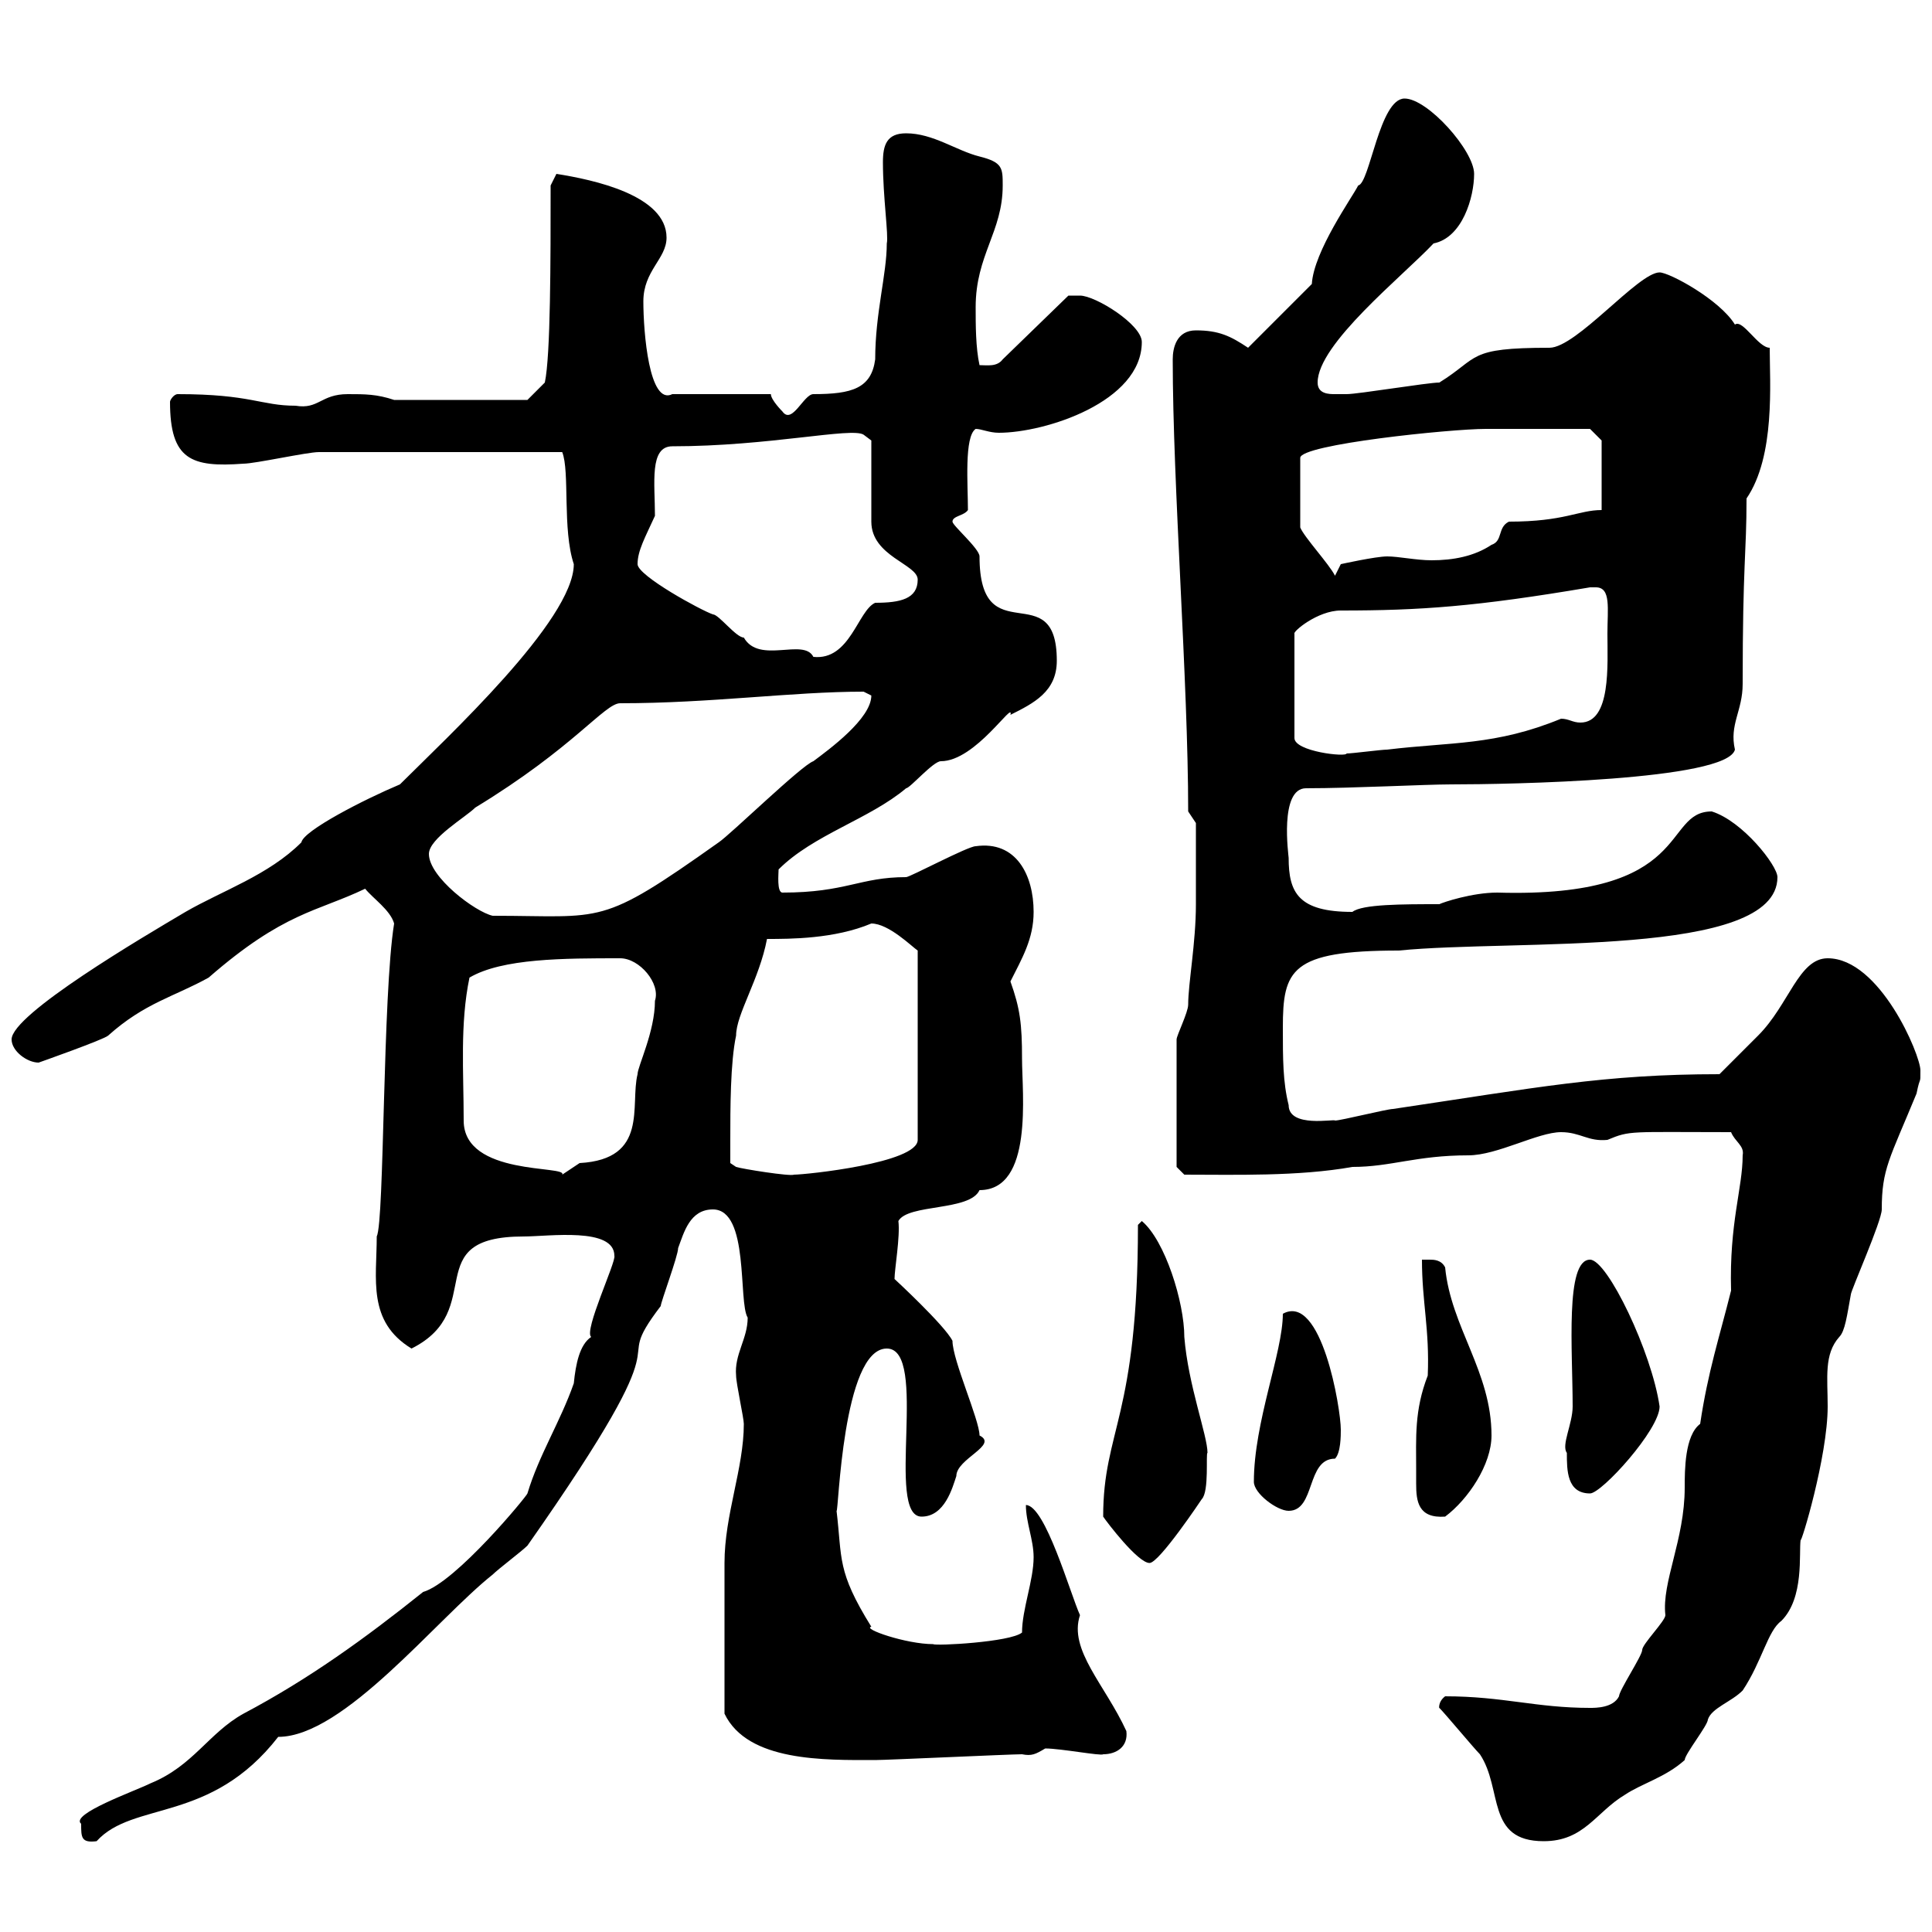<svg xmlns="http://www.w3.org/2000/svg" xmlns:xlink="http://www.w3.org/1999/xlink" width="300" height="300"><path d="M12.60 283.20C12.60 285.30 12.60 286.20 15 285.90C20.70 279.60 32.70 283.20 43.20 269.70C53.40 269.70 67.80 251.40 76.50 244.50C77.40 243.60 81 240.90 81.90 240C108 202.80 93.90 214.20 102.60 202.80C102.60 202.20 105.30 195 105.30 193.80C106.20 191.40 107.10 187.80 110.70 187.80C116.40 187.80 114.60 202.20 116.10 204.60C116.10 207.90 114 210.30 114.30 213.60C114.30 214.80 115.50 220.20 115.50 221.10C115.50 228 112.50 235.20 112.50 242.70C112.50 247.50 112.50 257.10 112.50 266.10C116.10 273.60 128.10 273.30 135.90 273.30C137.70 273.30 156.90 272.40 158.70 272.40C160.20 272.70 160.80 272.40 162.30 271.50C164.70 271.50 171 272.70 171.30 272.40C173.40 272.40 175.20 271.20 174.90 268.80C171.60 261.60 165.90 256.20 167.70 250.80C166.20 247.50 162.30 233.70 159.30 233.70C159.30 236.40 160.50 239.10 160.50 241.80C160.50 245.40 158.70 249.90 158.70 253.50C156.90 255 145.20 255.60 144.90 255.30C140.70 255.30 133.80 252.90 135.30 252.60C129.90 243.90 130.80 242.10 129.90 234.60C130.20 235.20 130.80 209.40 137.70 209.40C144.30 209.40 137.40 235.50 143.10 235.50C146.70 235.50 147.90 231 148.50 229.20C148.50 226.50 155.10 224.40 152.10 222.90C152.10 220.50 147.90 211.20 147.90 208.20C146.70 205.80 138.90 198.60 138.90 198.60C138.90 197.10 139.80 192 139.50 189.60C141 186.90 150.60 188.10 152.10 184.80C160.50 184.80 158.70 169.80 158.70 164.40C158.70 159 158.40 156.60 156.90 152.40C158.70 148.80 160.50 145.80 160.50 141.60C160.50 135.90 157.80 130.50 151.50 131.40C150.30 131.40 141.30 136.20 140.70 136.20C133.50 136.20 131.40 138.60 121.50 138.60C120.60 138.60 120.90 135.60 120.90 135C126.30 129.60 135 127.20 140.70 122.40C141.30 122.40 144.90 118.20 146.10 118.20C151.50 118.20 157.50 108.60 156.90 111C160.50 109.20 164.10 107.40 164.10 102.60C164.10 89.10 152.10 101.70 152.10 86.40C152.10 85.20 147.90 81.60 147.90 81C147.90 80.10 149.70 80.10 150.30 79.20C150.30 75.30 149.70 67.80 151.50 66.60C152.40 66.60 153.60 67.20 155.10 67.20C162.30 67.20 177.30 62.40 177.30 53.10C177.30 50.40 170.10 45.90 167.70 45.90C166.50 45.90 165.90 45.90 165.90 45.90L155.70 55.80C154.80 57 153.30 56.70 152.10 56.70C151.50 54 151.50 50.40 151.50 47.70C151.50 39.60 155.70 36 155.70 28.80C155.70 26.10 155.70 25.20 152.10 24.30C148.50 23.40 144.90 20.70 140.70 20.70C137.70 20.70 137.10 22.50 137.10 25.20C137.10 30.60 138 36.60 137.70 37.80C137.70 42.60 135.90 48.60 135.90 55.80C135.30 60.30 132.30 61.20 126.30 61.20C124.80 61.20 123 66 121.50 63.90C121.50 63.90 119.70 62.10 119.70 61.20L104.40 61.20C100.80 63 99.90 51.60 99.90 46.80C99.90 42 103.50 40.20 103.50 36.90C103.50 30.30 92.10 27.90 86.40 27C86.40 27 85.50 28.80 85.50 28.80C85.50 40.50 85.50 55.20 84.60 59.40L81.90 62.10L61.20 62.10C58.50 61.20 56.70 61.20 54 61.20C49.80 61.20 49.50 63.60 45.90 63C40.50 63 39 61.20 27.60 61.20C27 61.20 26.40 62.10 26.40 62.40C26.40 71.40 29.70 72.60 37.80 72C39.60 72 47.70 70.20 49.50 70.20L87.30 70.20C88.50 73.20 87.30 82.20 89.10 87.60C89.10 96.30 69.30 114.60 62.10 121.80C56.40 124.20 47.10 129 46.80 130.80C41.70 135.90 34.50 138.30 28.80 141.60C22.20 145.50 1.80 157.50 1.80 161.40C1.80 163.20 4.20 165 6 165C6 165 16.20 161.40 16.80 160.80C22.50 155.70 27 154.80 32.40 151.80C44.10 141.60 49.20 141.60 56.70 138C57.90 139.50 60.60 141.30 61.20 143.40C59.40 154.50 59.70 189.60 58.50 192C58.50 198.60 57 205.20 63.90 209.40C75.90 203.40 64.80 192 81.30 192C85.20 192 95.40 190.50 95.40 195C95.70 195.90 90.60 206.70 91.80 207.60C90 208.80 89.40 211.80 89.10 214.80C87 220.80 83.70 225.90 81.90 231.90C81.90 232.20 70.80 245.70 65.70 247.20C56.70 254.40 48 260.70 37.80 266.10C32.40 269.10 30 274.20 23.40 276.90C21 278.10 10.80 281.70 12.60 283.20ZM223.50 265.20C224.40 266.10 228.90 271.50 229.80 272.40C233.40 277.80 230.70 285.90 239.70 285.90C246 285.90 247.80 281.40 252.30 278.70C255 276.90 258.60 276 261.60 273.30C261.60 272.40 265.20 267.90 265.20 267C265.80 265.20 268.80 264.30 270.60 262.50C273.60 258 274.50 253.20 276.60 251.70C280.20 248.10 279.30 241.20 279.60 239.10C279.60 240 283.80 226.20 283.80 218.40C283.80 213.90 283.20 210.30 285.60 207.60C286.50 206.70 286.80 204.30 287.40 201C287.40 200.40 292.20 189.60 292.20 187.80C292.20 181.50 293.40 180 297.60 169.80C298.20 166.80 298.20 168.60 298.20 166.20C298.20 163.80 291.90 148.80 283.80 148.80C279.30 148.80 277.80 156 273 160.80C272.40 161.40 267.60 166.20 267 166.80C249 166.80 238.50 168.90 216.30 172.20C215.40 172.20 208.20 174 207.30 174C207.30 173.70 200.10 175.20 200.10 171.60C199.20 168 199.20 164.40 199.20 159.60C199.20 150.60 200.40 147.60 217.20 147.60C235.20 145.80 276 148.80 276 136.20C276 134.40 270.60 127.50 265.80 126C258 126 263.10 139.50 232.50 138.60C228.60 138.60 224.10 140.10 223.50 140.40C217.80 140.40 211.50 140.40 210 141.60C201.60 141.60 200.10 138.60 200.10 133.20C200.10 132.90 198.60 122.40 202.80 122.40C210 122.40 221.40 121.80 225.30 121.80C234.30 121.80 268.20 121.20 269.40 116.40C268.50 112.50 270.60 110.40 270.60 106.20C270.60 87.30 271.20 86.10 271.20 77.40C275.70 70.80 274.80 59.40 274.80 54C273 54 270.60 49.50 269.40 50.40C267 46.50 259.20 42.30 257.70 42.30C254.40 42.30 244.80 54 240.60 54C227.70 54 229.80 55.50 223.50 59.40C221.70 59.40 210.90 61.20 209.10 61.20C209.10 61.20 208.20 61.20 207.30 61.20C206.40 61.20 204.60 61.20 204.60 59.40C204.60 53.40 217.80 42.90 222.60 37.80C227.10 36.90 228.90 30.60 228.90 27C228.90 23.40 221.70 15.30 218.10 15.30C214.20 15.30 212.70 28.50 210.90 28.80C210 30.60 204 39 203.70 44.10L193.80 54C191.10 52.20 189.30 51.30 185.70 51.30C182.70 51.30 182.10 54 182.10 55.80C182.10 75.30 184.50 105.90 184.50 126L185.70 127.80C185.70 129.30 185.70 137.40 185.70 140.40C185.70 146.40 184.50 152.70 184.50 156C184.50 157.20 182.70 160.80 182.70 161.40L182.70 181.20L183.90 182.40C191.70 182.40 201.60 182.70 210 181.20C216 181.20 219.90 179.40 228 179.40C232.50 179.40 238.80 175.80 242.40 175.80C245.40 175.80 246.60 177.30 249.60 177C253.20 175.50 252.90 175.80 268.80 175.80C269.40 177.30 270.90 177.90 270.60 179.40C270.60 184.50 268.50 189.90 268.80 200.40C267 207.60 265.20 213 264 221.10C261.60 222.90 261.60 228.30 261.60 231C261.60 239.10 258 245.70 258.60 250.80C258.60 251.70 255 255.30 255 256.20C255 257.10 251.40 262.50 251.40 263.40C250.50 265.20 247.80 265.20 246.90 265.20C238.50 265.20 233.40 263.40 224.40 263.40C223.20 264.30 223.50 265.50 223.50 265.20ZM171.30 235.50C171.90 236.40 176.70 242.70 178.50 242.70C180 242.70 186.60 232.80 186.60 232.80C187.80 231.60 187.20 225.60 187.50 225.60C187.50 222.90 184.50 215.10 183.90 207.60C183.90 202.20 180.90 192.60 177.30 189.60L176.70 190.20C176.70 220.20 171.30 222 171.30 235.50ZM219.90 228.30C219.90 229.20 219.90 229.80 219.90 230.40C219.90 233.10 220.20 235.80 224.40 235.50C228 232.80 231.60 227.40 231.60 222.90C231.60 213 225.30 206.10 224.40 196.80C223.80 195.60 222.60 195.60 222 195.60C221.40 195.60 220.80 195.60 220.80 195.60C220.80 202.20 222 206.40 221.70 213.60C219.60 219 219.90 223.20 219.90 228.30ZM194.70 230.10C194.70 231.90 198.30 234.60 200.10 234.60C204.30 234.60 202.80 226.50 207.30 226.50C208.20 225.60 208.20 222.90 208.20 222C208.20 218.70 205.20 200.70 199.20 204C199.20 210 194.70 220.80 194.70 230.10ZM243.30 225.60C243.30 228.30 243.30 231.90 246.90 231.90C248.70 231.90 257.70 222 257.70 218.40C256.50 210 249.60 195.60 246.90 195.60C243 195.60 244.20 209.70 244.20 218.40C244.20 221.10 242.40 224.40 243.30 225.60ZM72 174C72 166.50 71.40 159 72.90 151.80C78 148.80 87.60 148.80 96.30 148.80C99.30 148.80 102.60 152.70 101.70 155.40C101.70 160.20 99 165.60 99 166.80C97.80 171.60 100.80 180 90 180.60C90 180.60 87.30 182.40 87.30 182.40C88.20 180.90 72 182.70 72 174ZM113.40 177C113.40 172.20 113.40 165 114.30 160.80C114.30 157.50 117.90 152.10 119.10 145.80C122.70 145.80 129.60 145.80 135.30 143.40C138 143.40 141.60 147 142.50 147.60L142.50 177C142.50 180.60 125.10 182.40 123.30 182.40C122.70 182.70 115.20 181.50 114.30 181.20L113.40 180.60C113.40 180.60 113.40 177.60 113.40 177ZM66.60 132.60C66.60 130.20 72.30 126.90 73.80 125.40C89.10 116.10 93.90 109.20 96.30 109.20C110.40 109.20 123 107.40 134.10 107.40C134.10 107.40 135.30 108 135.30 108C135.30 111.60 128.70 116.40 126.30 118.20C124.50 118.80 113.40 129.60 111.60 130.80C93 144 93.90 142.20 76.50 142.20C73.80 141.60 66.60 136.20 66.60 132.60ZM208.20 94.80C220.50 94.80 229.20 94.20 246.90 91.20C246.90 91.20 246.90 91.20 247.80 91.20C250.20 91.20 249.60 94.50 249.60 98.40C249.60 103.20 250.20 112.20 245.40 112.20C244.20 112.20 243.60 111.60 242.40 111.60C232.20 115.80 225.30 115.20 215.40 116.40C214.50 116.40 210 117 209.10 117C209.10 117.60 201 116.70 201 114.60L201 98.40C200.70 98.10 204.60 94.80 208.20 94.80ZM99 87.60C99 85.50 100.20 83.40 101.70 80.10C101.70 75 100.80 69.30 104.40 69.30C119.40 69.30 132.30 66.30 134.10 67.50L135.30 68.40C135.30 70.20 135.30 79.20 135.30 81C135.30 86.40 142.50 87.60 142.50 90C142.50 93 139.80 93.60 135.90 93.60C133.20 94.80 132 102.60 126.30 102C124.80 99 117.90 103.20 115.50 99C114.30 99 111.60 95.40 110.70 95.40C108.90 94.80 99 89.40 99 87.60ZM240.60 66.60C242.40 66.60 246.90 66.60 246.90 66.60L248.70 68.40L248.70 79.20C245.10 79.20 243 81 234.30 81C232.50 81.90 233.40 84 231.60 84.60C228.90 86.40 225.60 87 222.30 87C219.90 87 217.20 86.40 215.40 86.40C213.60 86.40 208.20 87.60 208.20 87.60L207.30 89.40C206.40 87.60 202.50 83.40 201.90 81.90L201.90 71.10C201.90 69 225.30 66.60 230.70 66.60C231.60 66.60 237.90 66.60 240.60 66.60Z"/></svg>